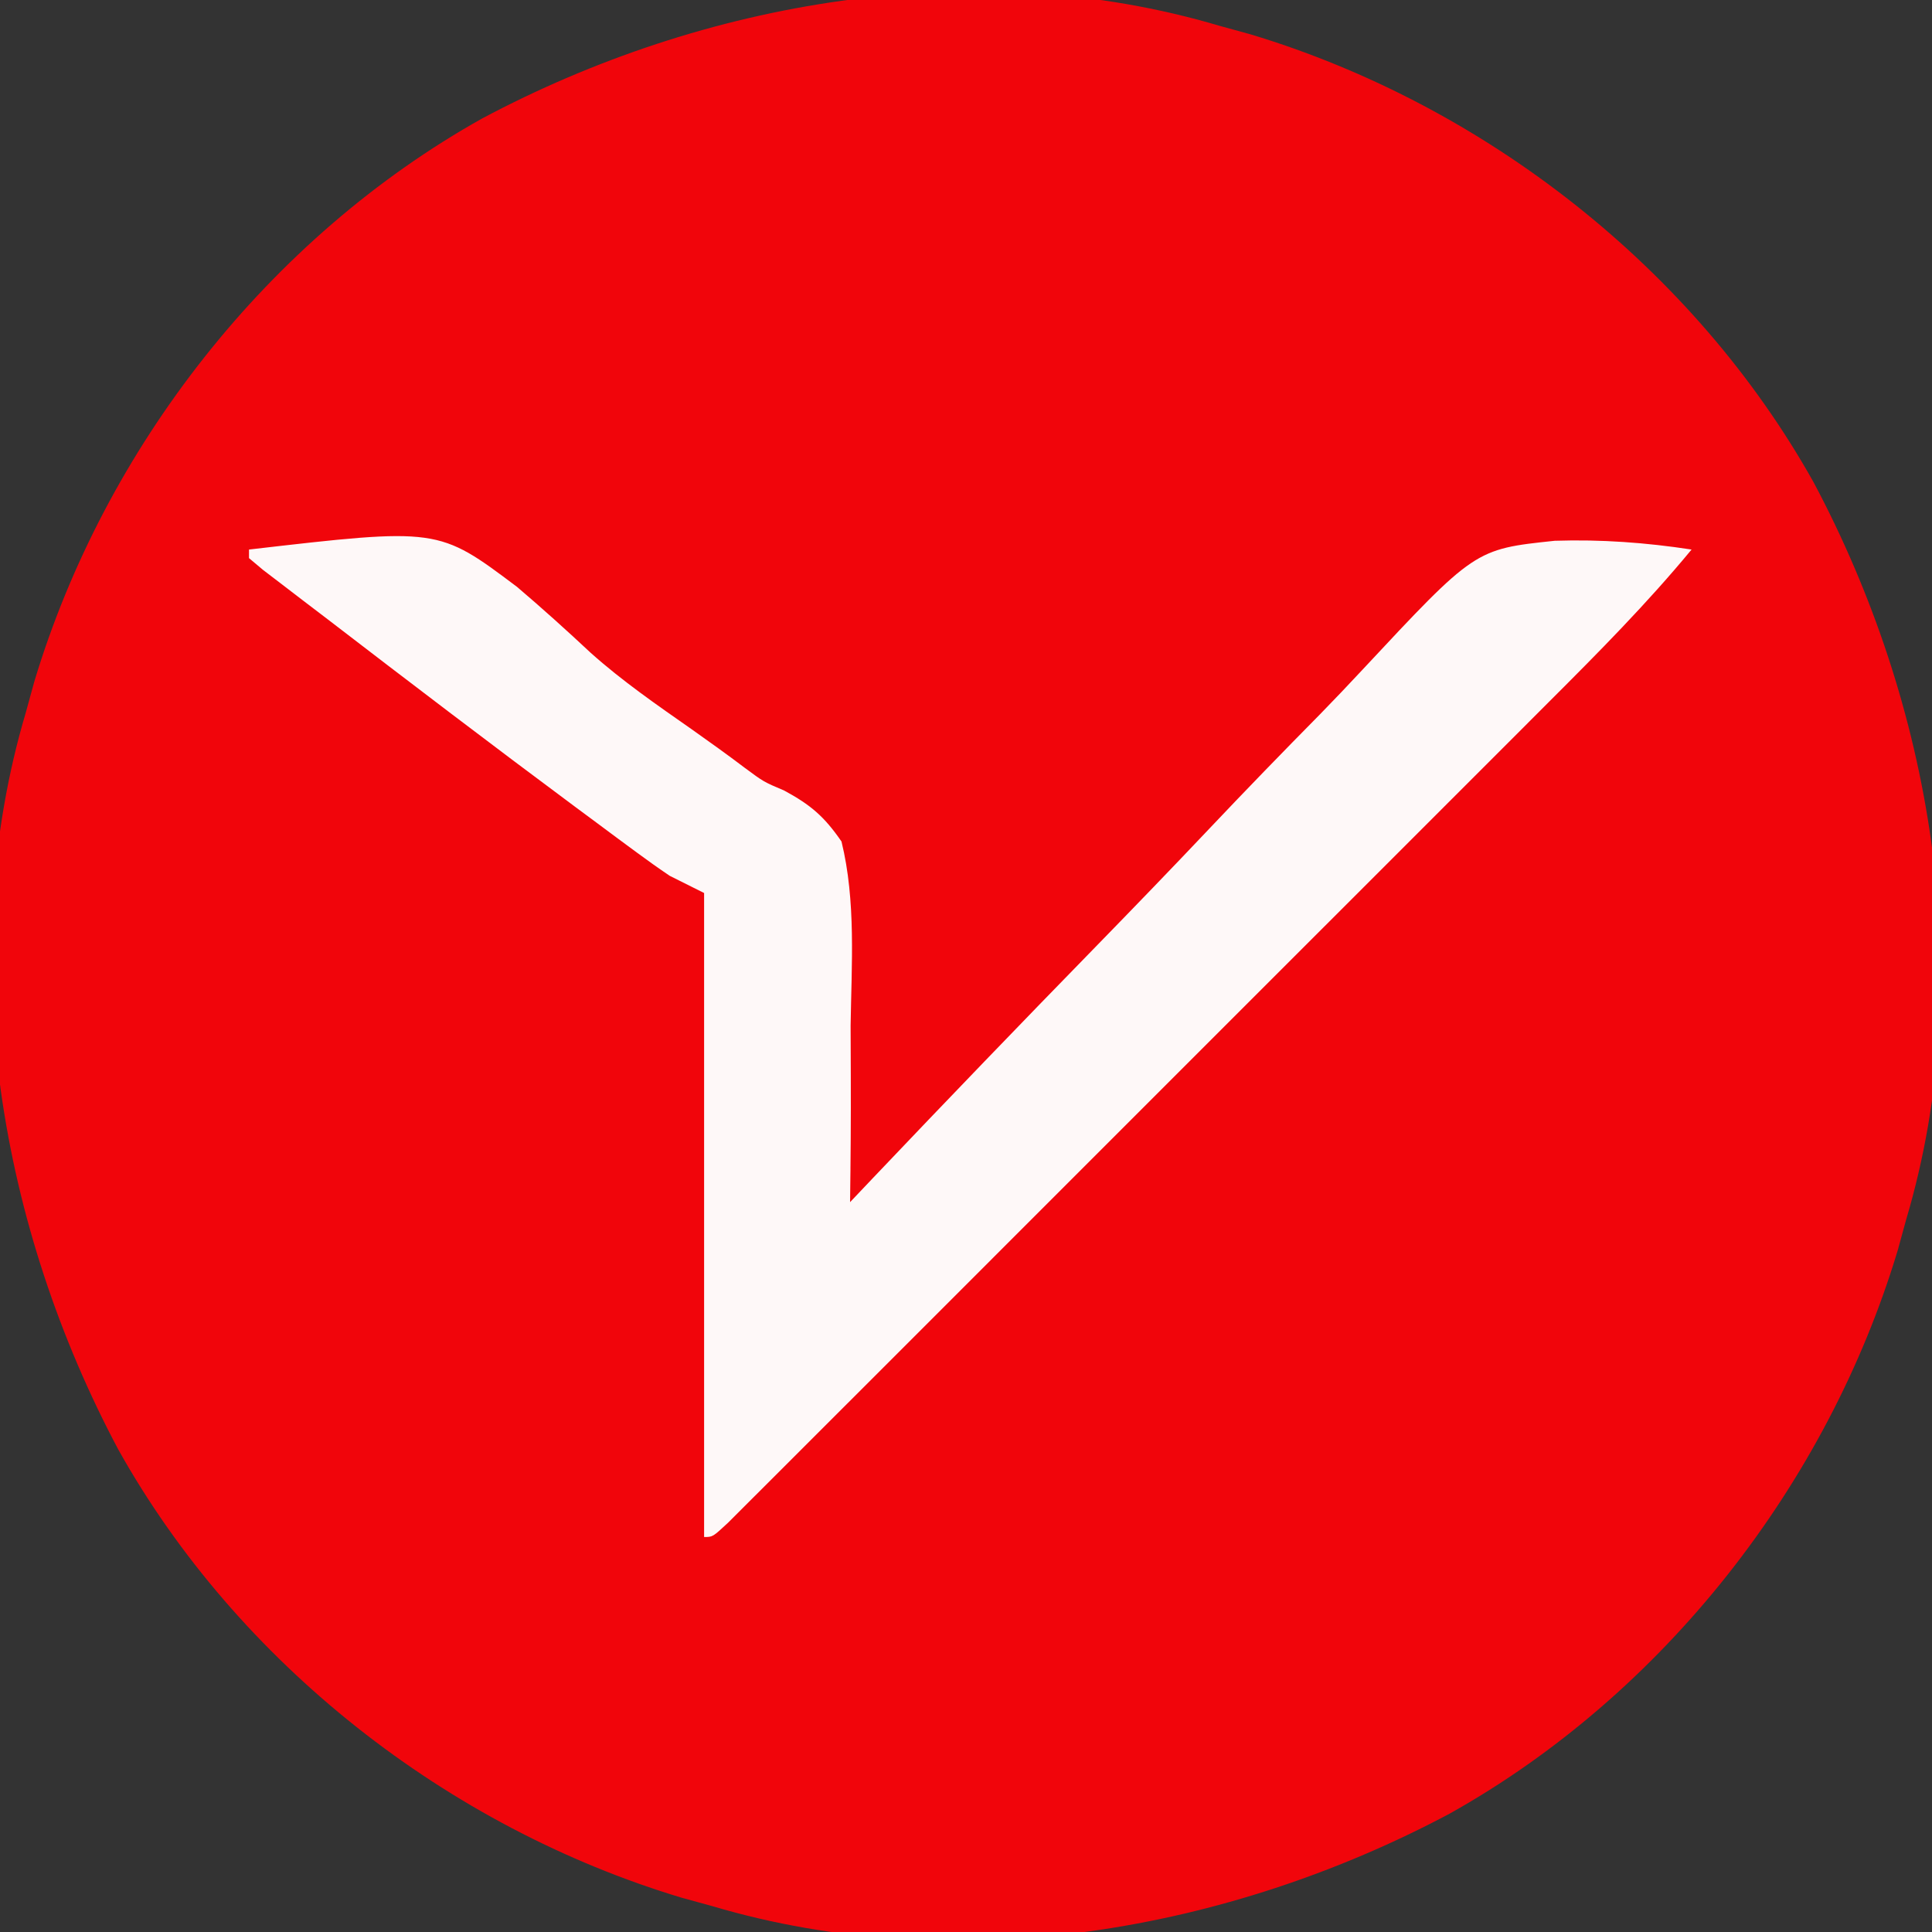 <?xml version="1.0" encoding="UTF-8"?>
<svg version="1.1" xmlns="http://www.w3.org/2000/svg" width="225" height="225">
<rect width="100%" height="100%" fill="#333333" stroke="none"/>
<path d="M0 0 C1.196 0.329 2.393 0.657 3.625 0.996 C30.865 9.197 55.287 28.262 69.219 53.181 C82.934 78.944 88.44 110.569 80 139 C79.671 140.196 79.343 141.393 79.004 142.625 C70.803 169.865 51.738 194.287 26.819 208.219 C1.056 221.934 -30.569 227.44 -59 219 C-60.794 218.507 -60.794 218.507 -62.625 218.004 C-89.865 209.803 -114.287 190.738 -128.219 165.819 C-141.934 140.056 -147.44 108.431 -139 80 C-138.671 78.804 -138.343 77.608 -138.004 76.375 C-129.803 49.135 -110.738 24.713 -85.819 10.781 C-60.056 -2.934 -28.431 -8.44 0 0 Z " fill="#F1050B" transform="translate(142,3)"/>
<path d="M0 0 C22.038 -2.553 22.038 -2.553 31.214 4.349 C34.146 6.843 36.996 9.411 39.807 12.041 C43.49 15.331 47.521 18.11 51.562 20.938 C53.643 22.412 55.714 23.887 57.745 25.429 C59.936 27.054 59.936 27.054 62.34 28.074 C65.421 29.743 66.993 31.09 69 34 C70.702 40.936 70.167 48.352 70.062 55.438 C70.066 57.429 70.073 59.421 70.084 61.412 C70.103 66.276 70.066 71.137 70 76 C70.903 75.048 71.807 74.096 72.737 73.115 C81.295 64.109 89.911 55.164 98.588 46.272 C103.046 41.7 107.481 37.11 111.87 32.471 C116.113 27.986 120.41 23.56 124.747 19.166 C126.384 17.488 128.002 15.791 129.599 14.075 C142.772 -0.042 142.772 -0.042 152.065 -1.021 C157.434 -1.197 162.693 -0.813 168 0 C162.826 6.262 157.167 11.975 151.421 17.709 C150.357 18.774 149.294 19.839 148.231 20.904 C145.362 23.778 142.489 26.648 139.616 29.518 C136.607 32.525 133.6 35.534 130.593 38.543 C125.55 43.587 120.506 48.63 115.46 53.671 C109.619 59.505 103.783 65.344 97.948 71.184 C92.936 76.201 87.921 81.216 82.906 86.229 C79.911 89.223 76.916 92.217 73.923 95.213 C71.116 98.023 68.306 100.831 65.495 103.637 C64.461 104.669 63.427 105.703 62.395 106.738 C60.992 108.143 59.586 109.545 58.18 110.947 C57.392 111.734 56.605 112.522 55.793 113.333 C54 115 54 115 53 115 C53 90.25 53 65.5 53 40 C51.68 39.34 50.36 38.68 49 38 C47.711 37.13 46.442 36.229 45.191 35.305 C44.086 34.49 44.086 34.49 42.958 33.658 C42.168 33.07 41.377 32.481 40.562 31.875 C39.736 31.263 38.909 30.65 38.057 30.019 C28.301 22.772 18.637 15.404 9 8 C8.137 7.342 7.273 6.685 6.384 6.007 C5.558 5.375 4.733 4.742 3.883 4.09 C3.137 3.52 2.39 2.95 1.622 2.363 C1.086 1.913 0.551 1.463 0 1 C0 0.67 0 0.34 0 0 Z " fill="#FEF8F8" transform="translate(29,64)"/>
</svg>
